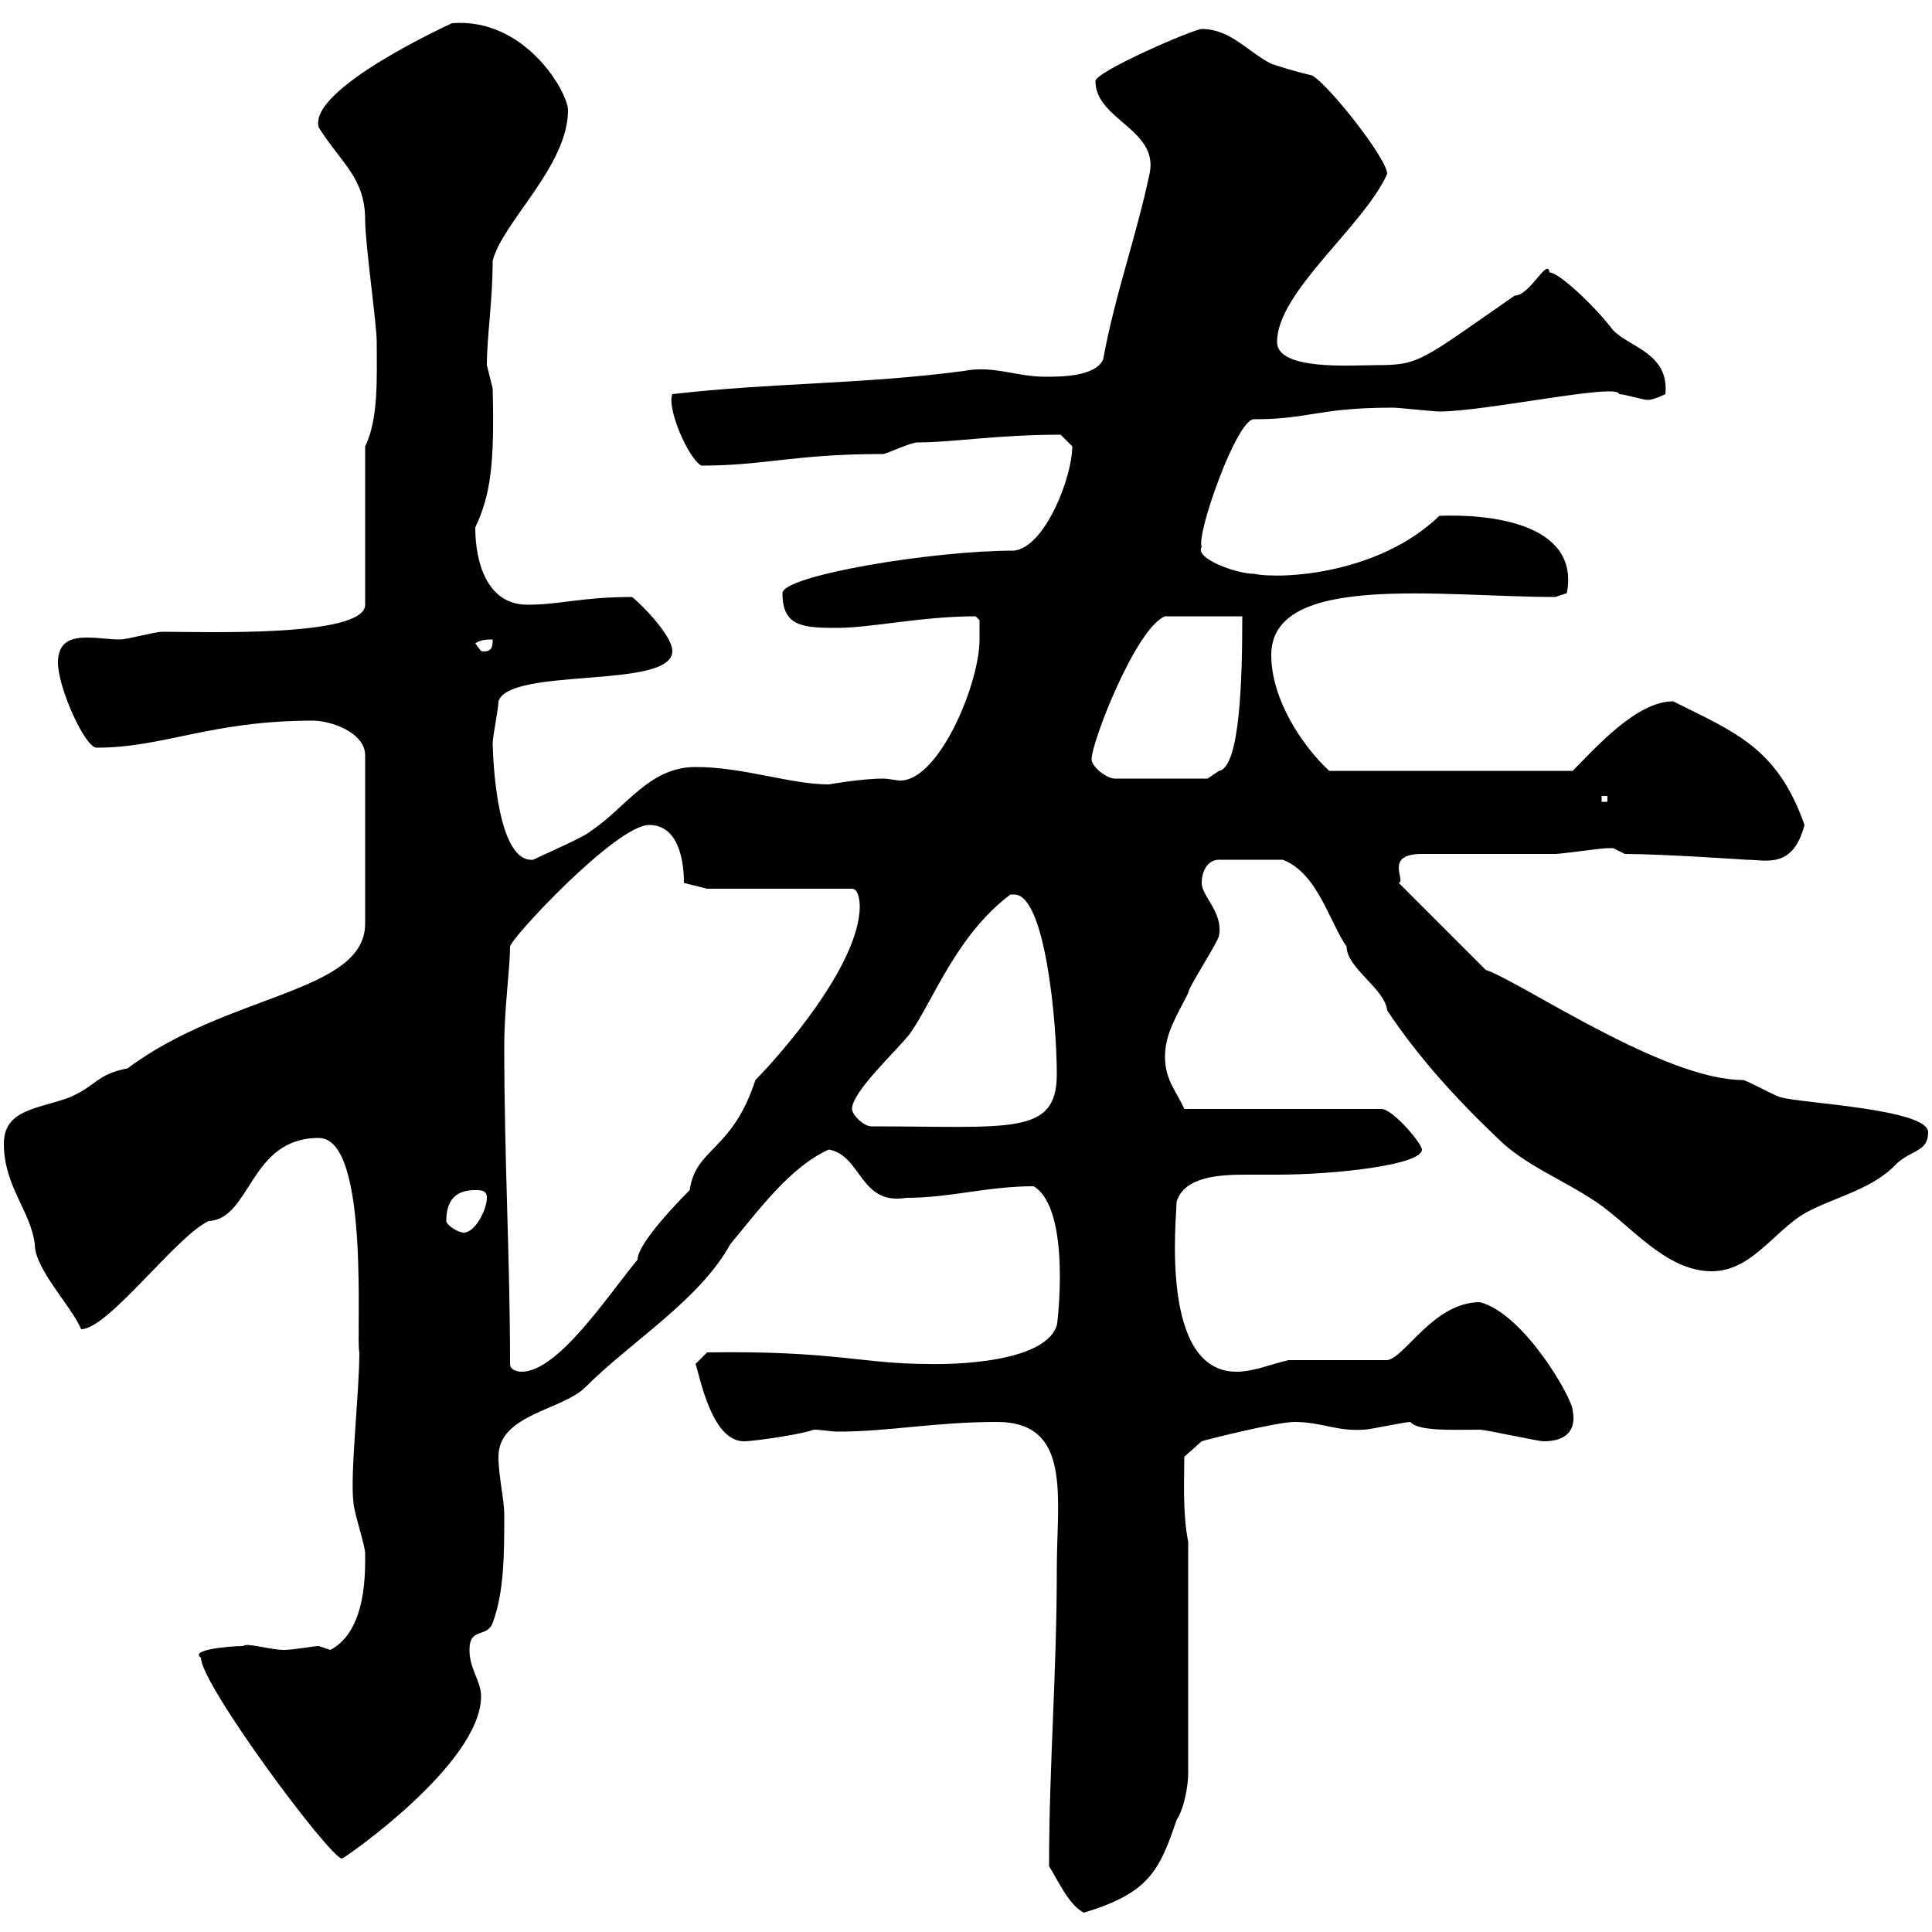 <svg xmlns="http://www.w3.org/2000/svg" xmlns:xlink="http://www.w3.org/1999/xlink" width="300" height="300"><path d="M162.90 289.80C164.10 291.60 165.90 295.80 168.30 297C178.20 294 180 290.70 182.70 282.60C183.90 280.80 184.50 277.20 184.50 275.40L184.50 239.40C183.60 234.90 183.90 229.50 183.90 226.20L186.60 223.80C187.50 223.50 198.30 220.80 201 220.80C205.20 220.80 207.60 222.30 211.80 222C212.70 222 218.10 220.80 219 220.80C220.20 222.30 225.90 222 229.80 222C230.70 222 238.80 223.80 239.70 223.80C243.30 223.80 244.80 222 244.20 219C244.20 217.20 236.70 204 229.80 202.20C222.60 202.20 218.10 210.90 215.40 211.20L200.10 211.20C197.40 211.80 194.70 213 192 213C180 213 182.70 189 182.70 186.60C183.90 182.70 189.30 182.40 193.50 182.40C195.30 182.40 196.80 182.40 198.30 182.40C207.30 182.40 220.80 180.90 220.80 178.50C220.80 177.60 216.30 172.20 214.50 172.20L183.90 172.20C182.70 169.50 180.90 167.70 180.90 164.10C180.90 160.50 182.70 157.80 184.50 154.20C184.50 153.30 189.30 146.10 189.30 145.20C189.90 141.60 186.60 139.20 186.60 137.10C186.60 135.30 187.50 133.50 189.30 133.50L199.20 133.50C204.60 135.60 206.40 143.10 209.10 147C209.10 150.30 215.10 153.60 215.40 156.90C220.20 164.10 225.90 170.40 232.50 176.70C236.70 180.90 242.40 183 247.80 186.60C253.20 190.20 258.60 197.40 265.80 197.40C272.40 197.40 276 190.20 281.40 187.80C285.60 185.70 291 184.50 294.60 180.60C297 178.50 299.40 178.80 299.40 175.80C299.40 172.20 279.60 171.30 276.60 170.40C276 170.40 271.20 167.70 270.60 167.70C258.30 167.70 236.10 152.40 230.70 150.60L217.20 137.10C218.40 136.80 214.80 132.60 220.80 132.60C223.50 132.60 238.80 132.60 241.50 132.60C242.40 132.60 248.70 131.70 249.60 131.70C249.60 131.70 249.60 131.70 250.50 131.70C250.50 131.70 252.30 132.60 252.30 132.60C258 132.60 271.20 133.50 271.20 133.50C274.20 133.50 278.40 135 280.20 128.10C276 116.10 269.40 113.70 259.80 108.90C254.10 108.90 247.80 116.10 244.20 119.70L206.40 119.70C202.20 115.80 197.40 108.60 197.40 101.70C197.40 88.80 223.80 92.70 241.50 92.70L243.30 92.10C245.40 81 230.70 79.80 223.50 80.10C214.20 89.10 199.20 90 194.70 89.10C192 89.10 185.40 86.70 186.60 84.90C185.70 83.10 192 65.10 194.70 65.10C203.40 65.10 204.60 63.30 216.30 63.30C217.20 63.30 222.60 63.90 223.50 63.90C230.70 63.90 251.40 59.40 251.40 61.20C252.30 61.20 255 62.10 255.90 62.10C256.80 62.10 258.60 61.20 258.60 61.20C259.20 54.90 253.20 54 250.50 51.30C247.80 47.70 242.10 42.30 240.60 42.30C240.30 39.90 237.60 45.90 235.20 45.90C220.50 56.10 220.50 56.70 213.60 56.70C210 56.70 198.30 57.60 198.30 53.10C198.30 45.30 211.80 35.10 215.40 27C215.40 24.60 206.10 12.90 203.70 11.70C201 11.10 198.30 10.20 197.40 9.90C193.80 8.10 191.10 4.50 186.60 4.50C185.40 4.50 170.10 11.10 170.10 12.60C170.10 18.60 180 20.10 178.50 27C176.40 36.90 173.10 45.90 171.30 55.80C170.10 58.50 164.70 58.50 162.30 58.50C157.80 58.50 154.20 56.70 149.70 57.60C133.80 59.70 120 59.40 104.40 61.20C103.50 63.30 106.80 71.10 108.90 72.30C118.80 72.30 123.30 70.50 137.10 70.50C137.70 70.50 141.30 68.70 142.50 68.70C147.90 68.70 154.80 67.50 164.70 67.50C164.70 67.50 166.50 69.30 166.50 69.30C166.50 74.10 162.30 84.90 157.50 85.50C144.60 85.50 121.50 89.40 121.50 92.10C121.50 97.20 124.50 97.50 129.90 97.50C135.30 97.50 143.10 95.70 151.50 95.70L152.10 96.30C152.10 96.30 152.10 98.10 152.10 99.30C152.10 106.20 145.80 121.20 139.80 121.20C139.20 121.20 138 120.90 137.10 120.90C133.80 120.90 128.70 121.80 128.70 121.80C122.70 121.80 115.50 119.10 108 119.10C100.80 119.10 97.20 125.40 91.80 129C90.90 129.90 84.60 132.60 82.80 133.50C76.50 134.10 76.50 114 76.50 115.50C76.50 114.30 77.40 110.10 77.40 108.90C79.20 103.50 104.40 107.10 104.40 101.10C104.40 98.40 98.40 92.70 98.10 92.70C90.30 92.70 87 93.90 81.90 93.90C75.60 93.90 73.80 87.30 73.80 81.90C76.20 76.80 76.80 72 76.50 60.30C76.50 60.30 75.60 56.70 75.60 56.70C75.60 52.20 76.50 46.80 76.50 40.50C78 34.50 88.20 25.80 88.20 17.10C88.20 14.40 81.60 2.70 70.20 3.60C70.20 3.60 47.70 13.80 49.50 19.80C53.10 25.50 56.70 27.60 56.70 34.20C56.70 37.80 58.50 50.40 58.50 53.10C58.50 58.50 58.80 65.10 56.70 69.30L56.70 93.90C56.70 99 31.50 98.10 25.20 98.10C24 98.10 19.80 99.30 18.60 99.30C17.10 99.30 15.30 99 13.50 99C11.10 99 9 99.60 9 102.90C9 106.80 13.20 116.10 15 116.10C25.50 116.10 32.70 111.90 48.60 111.90C51.30 111.90 56.70 113.70 56.70 117.30L56.70 143.40C56.70 154.20 35.40 154.20 19.80 165.90C15 166.80 15 168.60 10.80 170.40C6 172.20 0.60 172.20 0.60 177.60C0.60 184.20 4.80 188.10 5.40 193.20C5.40 197.10 11.10 202.80 12.60 206.40C16.80 206.40 27.30 192 32.40 189.60C39 189.30 38.70 176.70 49.50 176.70C57.60 176.70 55.20 208.20 55.80 210C55.80 216.30 54.30 229.20 54.90 233.40C54.90 234.60 56.70 240 56.70 241.20C56.70 243.90 57 253.20 51.30 256.20C51.30 256.20 49.50 255.60 49.50 255.60C48.60 255.60 45.60 256.20 44.10 256.20C42 256.20 38.10 255 37.80 255.60C35.40 255.60 29.40 256.20 31.20 257.40C31.20 261.60 51.30 288.60 53.10 288.60C53.40 288.60 74.70 273.90 74.70 263.40C74.70 261 72.90 259.20 72.90 256.20C72.90 252.60 75.60 254.40 76.50 252C78.30 247.20 78.30 241.20 78.30 235.20C78.30 232.80 77.40 229.20 77.40 226.20C77.40 219.60 87.30 219 90.90 215.40C98.10 208.20 108.60 201.90 113.40 193.20C117.90 187.80 122.70 181.20 128.70 178.50C133.80 179.40 133.50 187.20 140.70 186C147.60 186 153.30 184.20 160.50 184.20C166.50 187.80 164.10 206.40 164.10 205.80C162 212.40 144 211.80 144.30 211.80C133.80 211.80 129.60 209.70 109.80 210L108 211.80C108.60 213.30 110.40 223.80 115.50 223.80C117.30 223.80 125.10 222.60 126.30 222C127.80 222 128.70 222.30 130.20 222.30C138 222.30 145.20 220.80 154.80 220.80C166.50 220.80 164.10 232.50 164.10 243.60C164.10 260.10 162.90 273.90 162.90 289.80ZM79.20 211.80C79.20 195.30 78.30 180.30 78.30 162.30C78.30 156.60 79.20 150.30 79.20 147C79.20 145.80 95.70 128.10 100.80 128.10C105.30 128.10 106.20 133.50 106.20 137.10L109.80 138L132.30 138C133.50 138 133.50 140.70 133.50 140.70C133.50 150 120.60 164.40 117.30 167.70C113.70 178.80 108 178.20 107.10 184.80C103.50 188.40 99 193.50 99 195.60C94.50 201 86.70 213 81 213C81 213 79.20 213 79.20 211.80ZM69.30 189.60C69.30 186 71.10 184.80 73.80 184.80C74.70 184.80 75.60 184.80 75.60 186C75.60 187.80 73.80 191.40 72 191.40C71.10 191.40 69.30 190.20 69.30 189.60ZM132.30 172.20C132.30 169.50 139.20 163.20 141.30 160.50C144.90 155.40 148.50 145.20 156.90 138.90C156.90 138.90 156.90 138.90 157.50 138.90C162.30 138.90 164.10 158.70 164.10 166.80C164.10 176.40 156.90 174.90 135.30 174.90C134.10 174.90 132.30 173.10 132.30 172.20ZM248.70 123.60L249.60 123.60L249.60 124.50L248.70 124.50ZM169.50 117.90C169.50 115.20 176.40 97.50 180.90 95.70L192.90 95.70C192.90 105 192.60 119.10 189.30 119.70C189.30 119.70 187.50 120.90 187.50 120.90L173.10 120.90C171.90 120.90 169.50 119.10 169.50 117.90ZM73.80 99.90C74.70 99.30 75.60 99.30 76.50 99.30C76.50 100.20 76.50 101.40 74.70 101.10C74.70 101.10 73.80 99.90 73.80 99.90Z"/></svg>